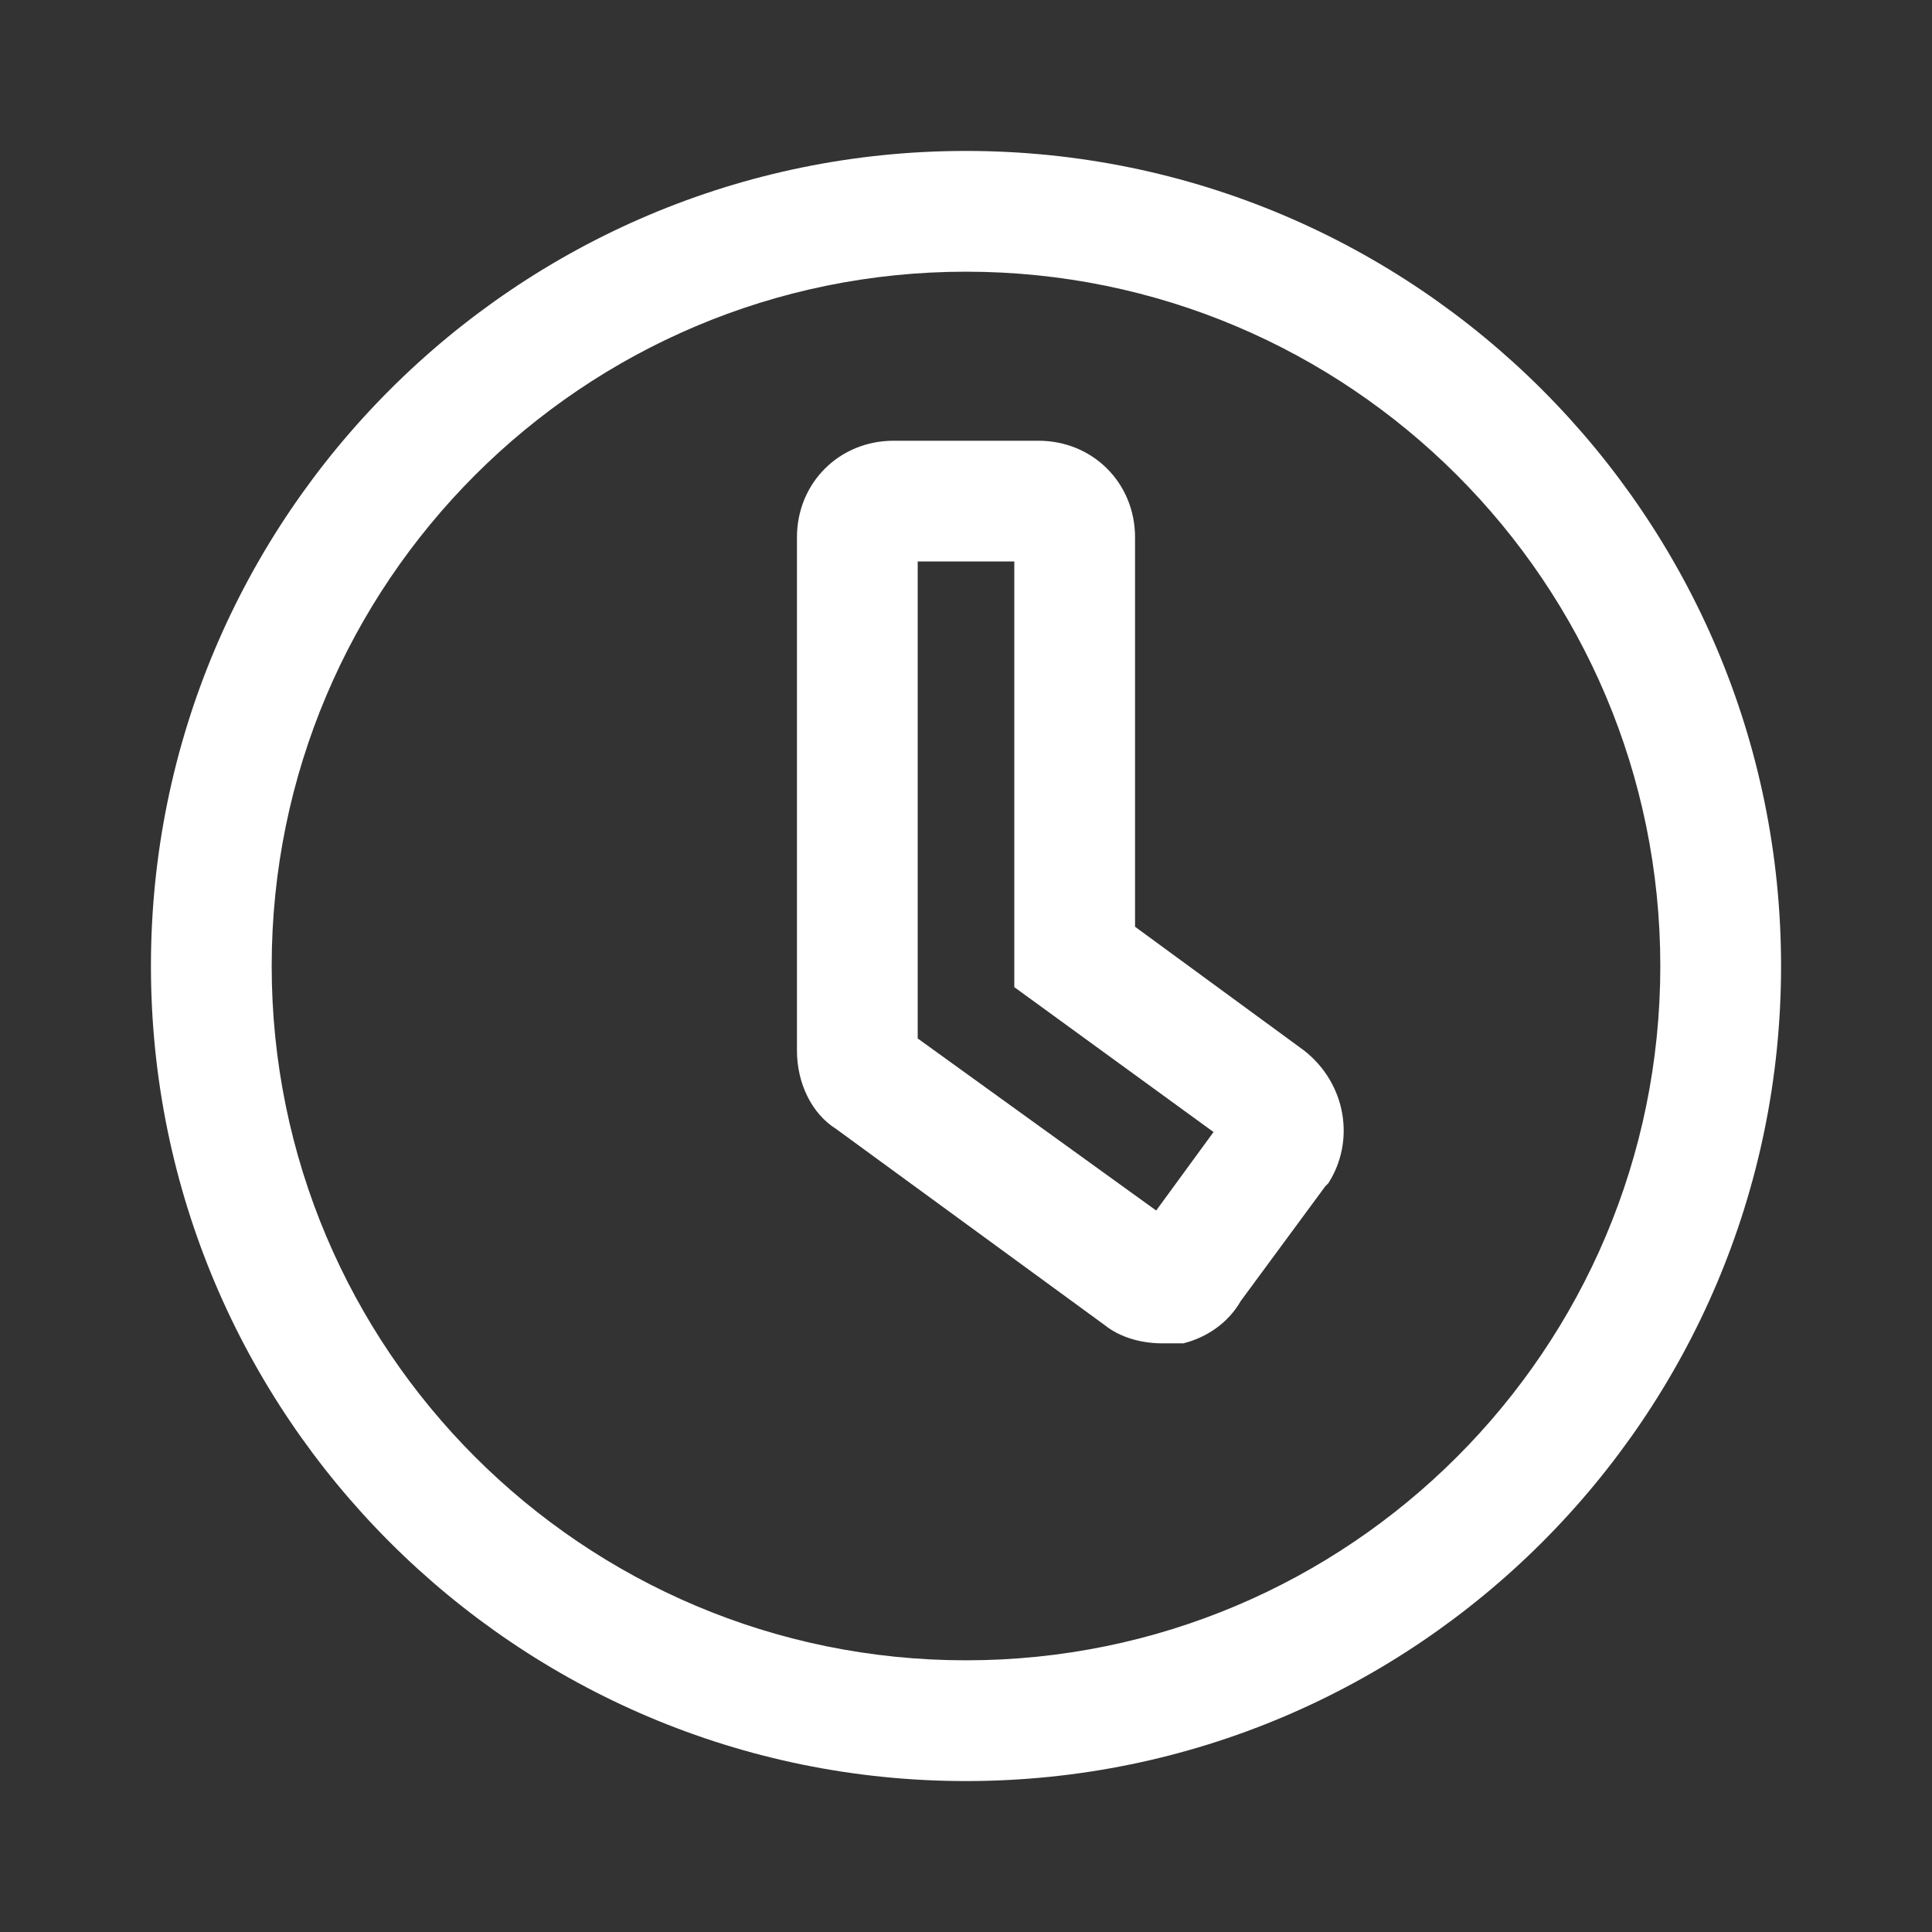 <?xml version="1.0" encoding="UTF-8"?>
<svg id="Ebene_1" xmlns="http://www.w3.org/2000/svg" version="1.1" viewBox="0 0 64 64">
  <rect x="0" y="0" width="64" height="64" fill="#333333" stroke="none"/>
  <!-- Generator: Adobe Illustrator 29.7.1, SVG Export Plug-In . SVG Version: 2.1.1 Build 8)  -->
  <defs>
    <style>
      .st0 {
        fill: #fff;
      }
    </style>
  </defs>
  <path class="st0" d="M32,59c-14.9,0-27-12.1-27-27S17.1,5,32,5s27,12.1,27,27-12.1,27-27,27ZM32,9c-12.7,0-23,10.3-23,23s10.3,23,23,23,23-10.3,23-23-10.3-23-23-23ZM38.5,44.5c-.7,0-1.4-.2-1.9-.6l-8.9-6.5c-.8-.5-1.3-1.5-1.3-2.6v-17c0-1.8,1.4-3.2,3.2-3.2h4.8c1.8,0,3.2,1.4,3.2,3.2v12.9l5.6,4.1c1.4,1.1,1.7,3,.8,4.4l-.1.1-2.8,3.8c-.4.7-1.1,1.2-1.9,1.4-.3,0-.5,0-.7,0ZM30.4,34.4l7.9,5.7,1.9-2.6-6.6-4.8v-14.1h-3.2s0,15.8,0,15.8Z"/>
  <path class="st0" d="M262.776,10.604l-10.237-2.35c-2.065-.49-4.233.606-5.041,2.536l-4.683,10.959c-.812,1.789-.289,3.982,1.243,5.213l4.694,3.833c-3.181,6.06-8.263,11.142-14.345,14.345l-3.823-4.676c-1.247-1.562-3.279-2.064-5.18-1.273l-11.061,4.726c-1.974.913-2.973,2.927-2.487,5.01l2.352,10.245c.463,2.024,2.217,3.438,4.266,3.438,26.323,0,47.738-21.415,47.738-47.738,0-2.048-1.413-3.803-3.437-4.267ZM253.177,31.103l.276-.596c.234-.504.097-1.101-.333-1.452l-6.473-5.288c-.096-.079-.13-.249-.074-.374l4.708-11.021c.024-.055.187-.167.33-.129l10.24,2.349c.12.028.263.099.263.271,0,24.059-19.572,43.631-43.631,43.631-.174,0-.242-.136-.269-.249l-2.353-10.247c-.037-.163.013-.27.152-.334l10.985-4.7c.061-.025.119-.038.175-.038.07,0,.133.02.211.116l5.282,6.467c.351.429.947.567,1.451.333l.598-.277c8.121-3.791,14.677-10.348,18.46-18.461Z"/>
  <g>
    <path class="st0" d="M296.317,9.339c-11.226,0-20.357,9.132-20.357,20.356,0,6.696,2.066,9.625,9.805,20.586,1.72,2.397,3.75,5.246,6.062,8.676.932,1.513,2.652,2.452,4.49,2.452,1.799,0,3.503-.885,4.436-2.29l1.956-2.812c1.371-1.987,2.824-4.085,4.163-5.95l.074-.104c7.667-10.936,9.728-13.874,9.728-20.558,0-11.225-9.132-20.356-20.356-20.356ZM297.77,57.088c-.288.43-.858.708-1.452.708-.595,0-1.143-.29-1.453-.794-2.517-3.734-4.614-6.678-6.154-8.817-7.382-10.442-9.136-12.923-9.136-18.489,0-9.07,7.251-16.479,16.262-16.735h.481c9.232,0,16.743,7.511,16.743,16.743,0,5.544-1.563,7.772-9.124,18.551-1.206,1.678-2.504,3.542-4.205,6.003l-1.962,2.831Z"/>
    <path class="st0" d="M303.727,29.695c0-4.086-3.323-7.409-7.409-7.409s-7.41,3.323-7.41,7.409,3.324,7.41,7.41,7.41,7.409-3.324,7.409-7.41ZM296.317,33.491c-2.093,0-3.796-1.703-3.796-3.796s1.703-3.796,3.796-3.796,3.796,1.703,3.796,3.796-1.703,3.796-3.796,3.796Z"/>
  </g>
  <path class="st0" d="M189.188,61.605h-38.667c-4.228,0-7.667-3.439-7.667-7.667v-23.39c0-2.499,1.223-4.847,3.27-6.28l19.883-13.917c2.302-1.611,5.396-1.611,7.697,0l19.88,13.917c2.048,1.433,3.271,3.78,3.271,6.28v23.39c0,4.228-3.438,7.667-7.666,7.667ZM169.854,13.14c-.544,0-1.089.162-1.554.488l-19.883,13.917c-.979.686-1.563,1.809-1.563,3.003v23.39c0,2.022,1.645,3.667,3.667,3.667h38.667c2.021,0,3.666-1.645,3.666-3.667v-23.39c0-1.195-.585-2.317-1.563-3.003l-19.881-13.917c-.466-.326-1.011-.488-1.556-.488ZM173.328,47.547l9.604-5.92c.557-.343.73-1.073.387-1.63l-.856-1.388c-.343-.557-1.073-.73-1.63-.386l-9.604,5.921c-.849.521-1.9.521-2.747,0l-9.605-5.921c-.557-.343-1.286-.17-1.629.386l-.856,1.388c-.343.557-.17,1.287.387,1.63l9.605,5.92c1.071.661,2.272.991,3.474.991,1.2,0,2.401-.33,3.473-.991Z"/>
</svg>